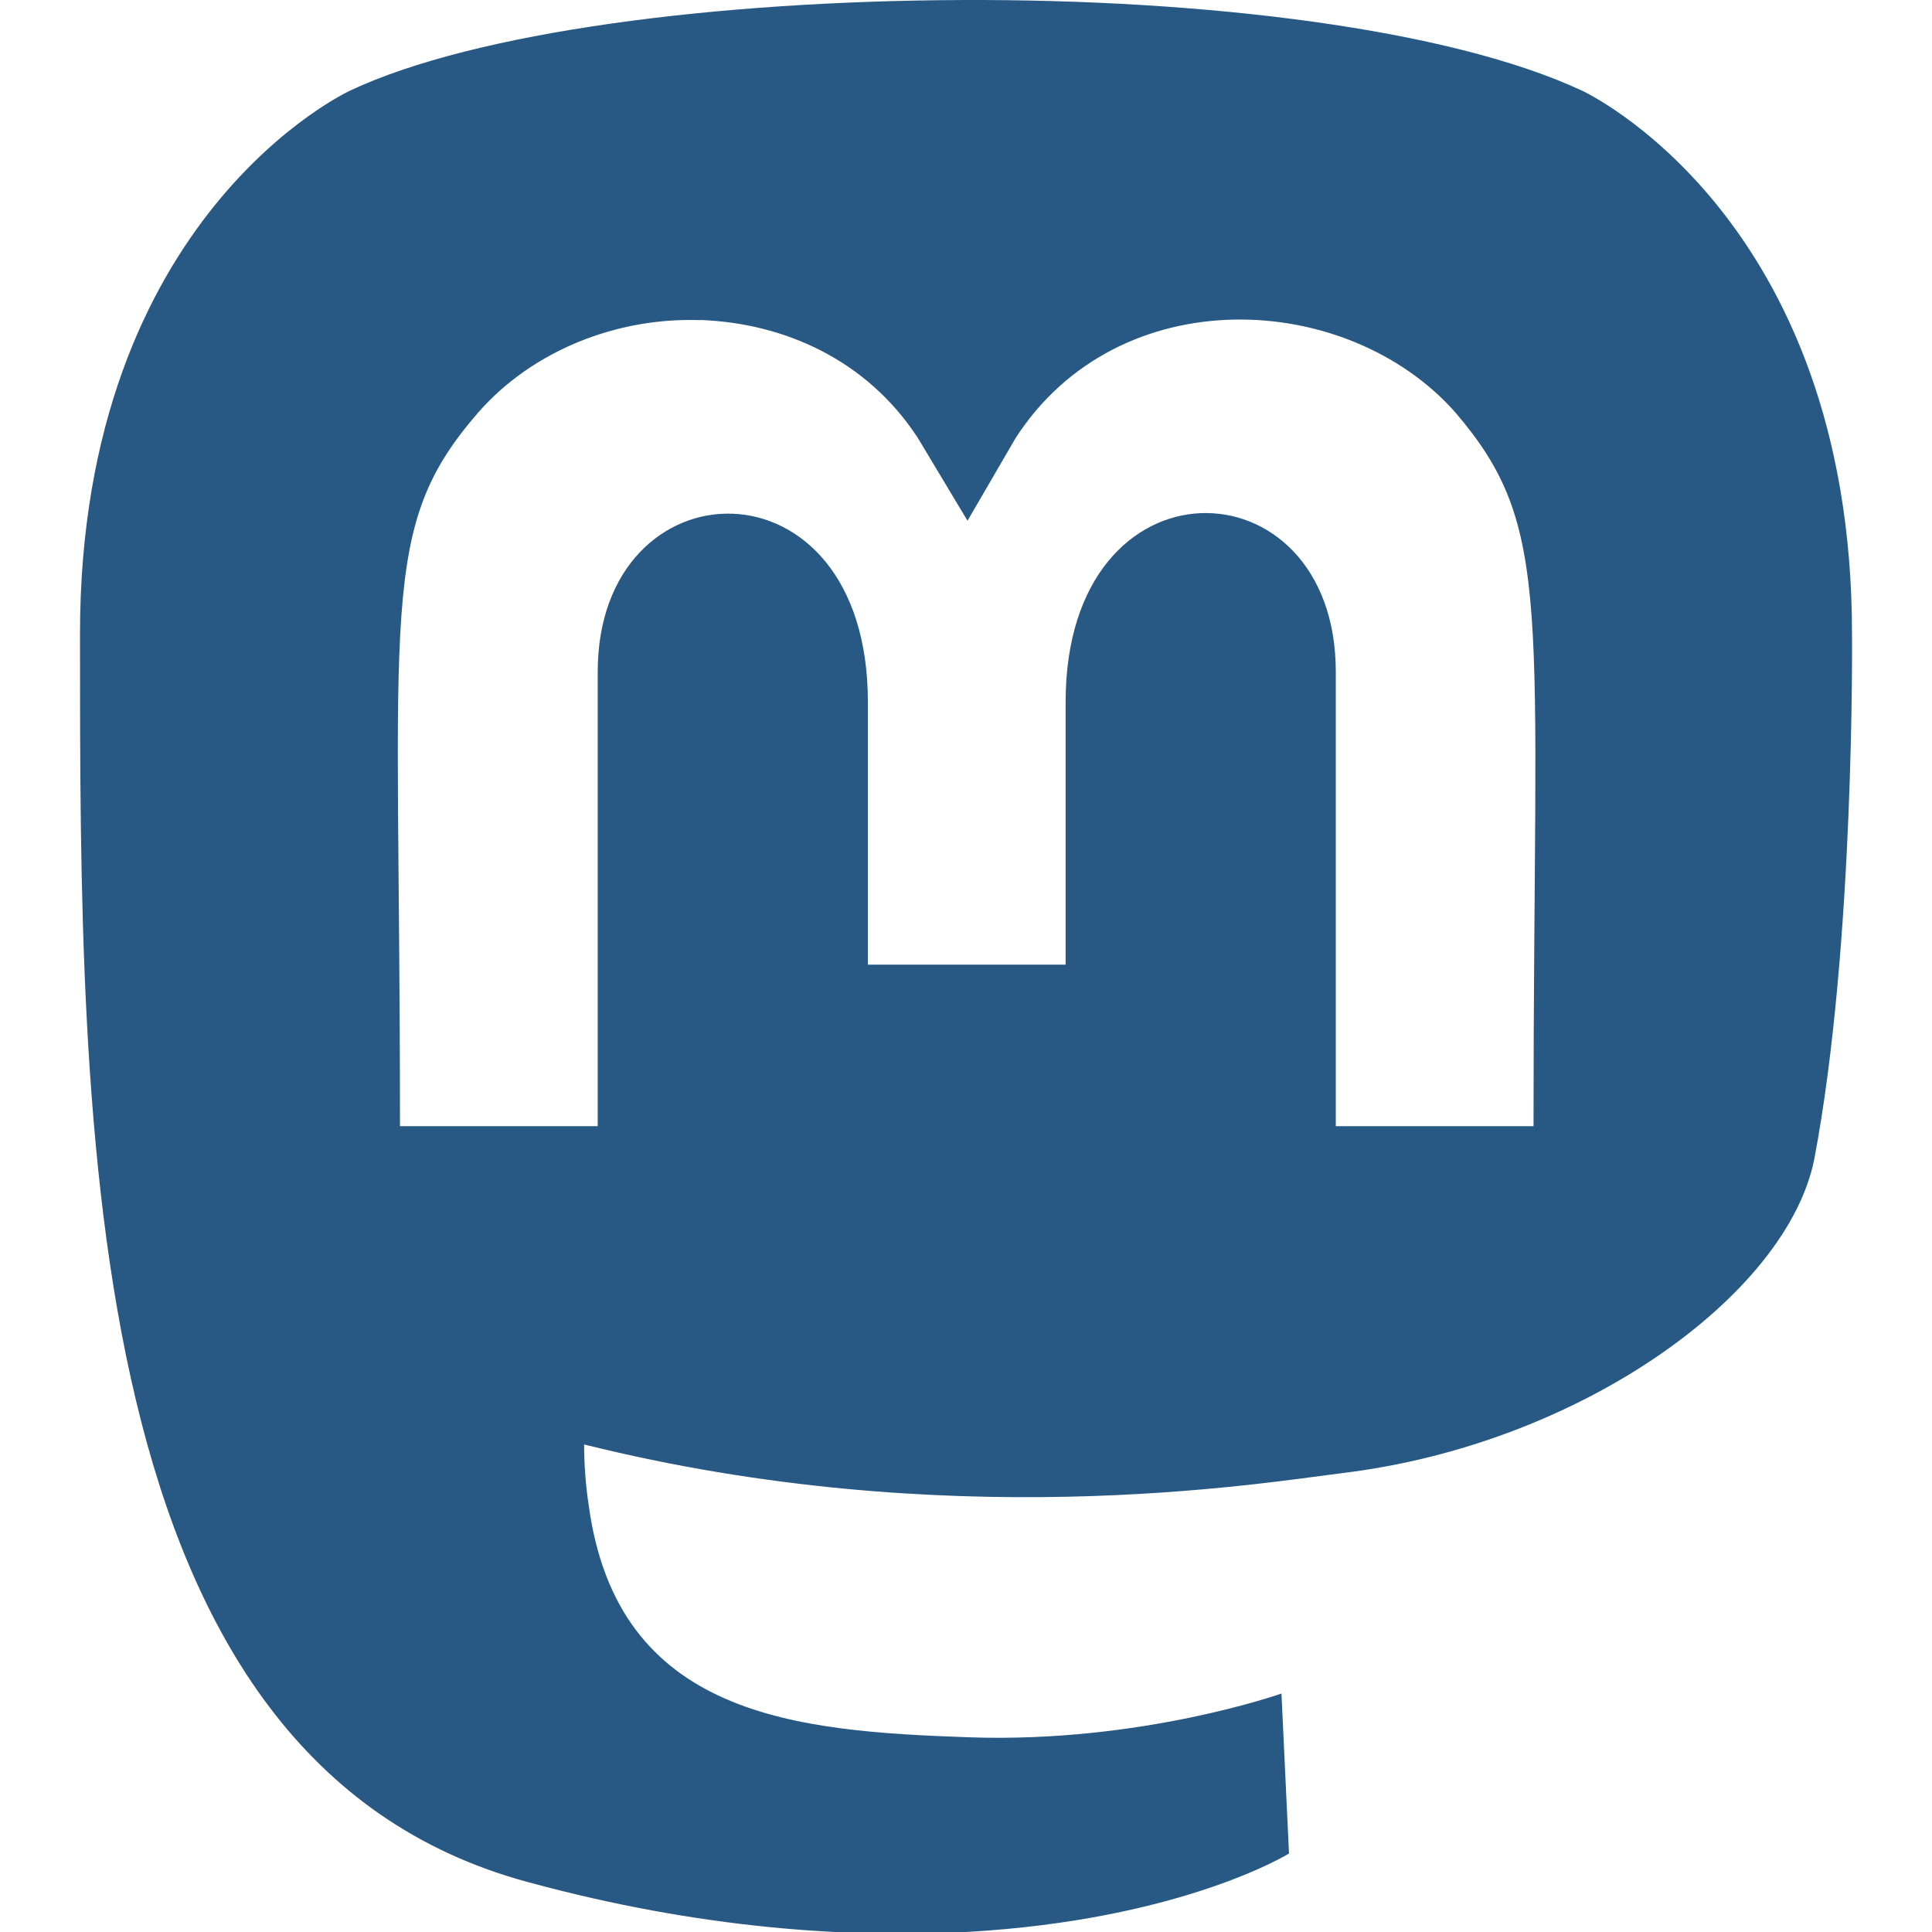 <?xml version="1.0" encoding="UTF-8" standalone="no"?>
<!-- Uploaded to: SVG Repo, www.svgrepo.com, Generator: SVG Repo Mixer Tools -->

<svg
   fill="#000000"
   width="32"
   height="32"
   viewBox="0 0 1.28 1.28"
   version="1.1"
   id="svg3682"
   xmlns="http://www.w3.org/2000/svg"
   xmlns:svg="http://www.w3.org/2000/svg">
  <defs
     id="defs3686" />
  <path
     d="M 0.637,1.6347479e-5 C 0.475,6.7134748e-4 0.315,0.021 0.232,0.06 c 0,0 -0.179,0.082 -0.179,0.36 0,0.331 -2.403e-4,0.747 0.297,0.827 0.114,0.031 0.212,0.037 0.29,0.033 0.143,-0.008 0.214,-0.052 0.214,-0.052 l -0.005,-0.106 c 0,0 -0.093,0.033 -0.207,0.029 -0.114,-0.004 -0.233,-0.013 -0.252,-0.154 -0.002,-0.013 -0.003,-0.027 -0.003,-0.04 0.241,0.06 0.446,0.026 0.502,0.019 0.158,-0.019 0.295,-0.118 0.313,-0.208 0.027,-0.142 0.025,-0.348 0.025,-0.348 0,-0.278 -0.179,-0.36 -0.179,-0.36 C 0.96,0.019 0.798,-6.6065255e-4 0.637,9.3474799e-6 Z M 0.464,0.212 c 0.055,0.002 0.11,0.026 0.144,0.078 l 0.033,0.055 0.032,-0.055 c 0.068,-0.105 0.219,-0.098 0.291,-0.017 0.066,0.077 0.052,0.127 0.052,0.473 v 1.03e-4 H 0.885 v -0.301 c 0,-0.141 -0.179,-0.146 -0.179,0.02 v 0.174 H 0.575 v -0.174 c 0,-0.166 -0.179,-0.16 -0.179,-0.02 v 0.301 H 0.265 c 0,-0.346 -0.015,-0.396 0.052,-0.473 0.036,-0.041 0.092,-0.063 0.147,-0.061 z"
     id="path3680"
     style="stroke-width:0.053;fill:#285984;fill-opacity:1" />
</svg>
